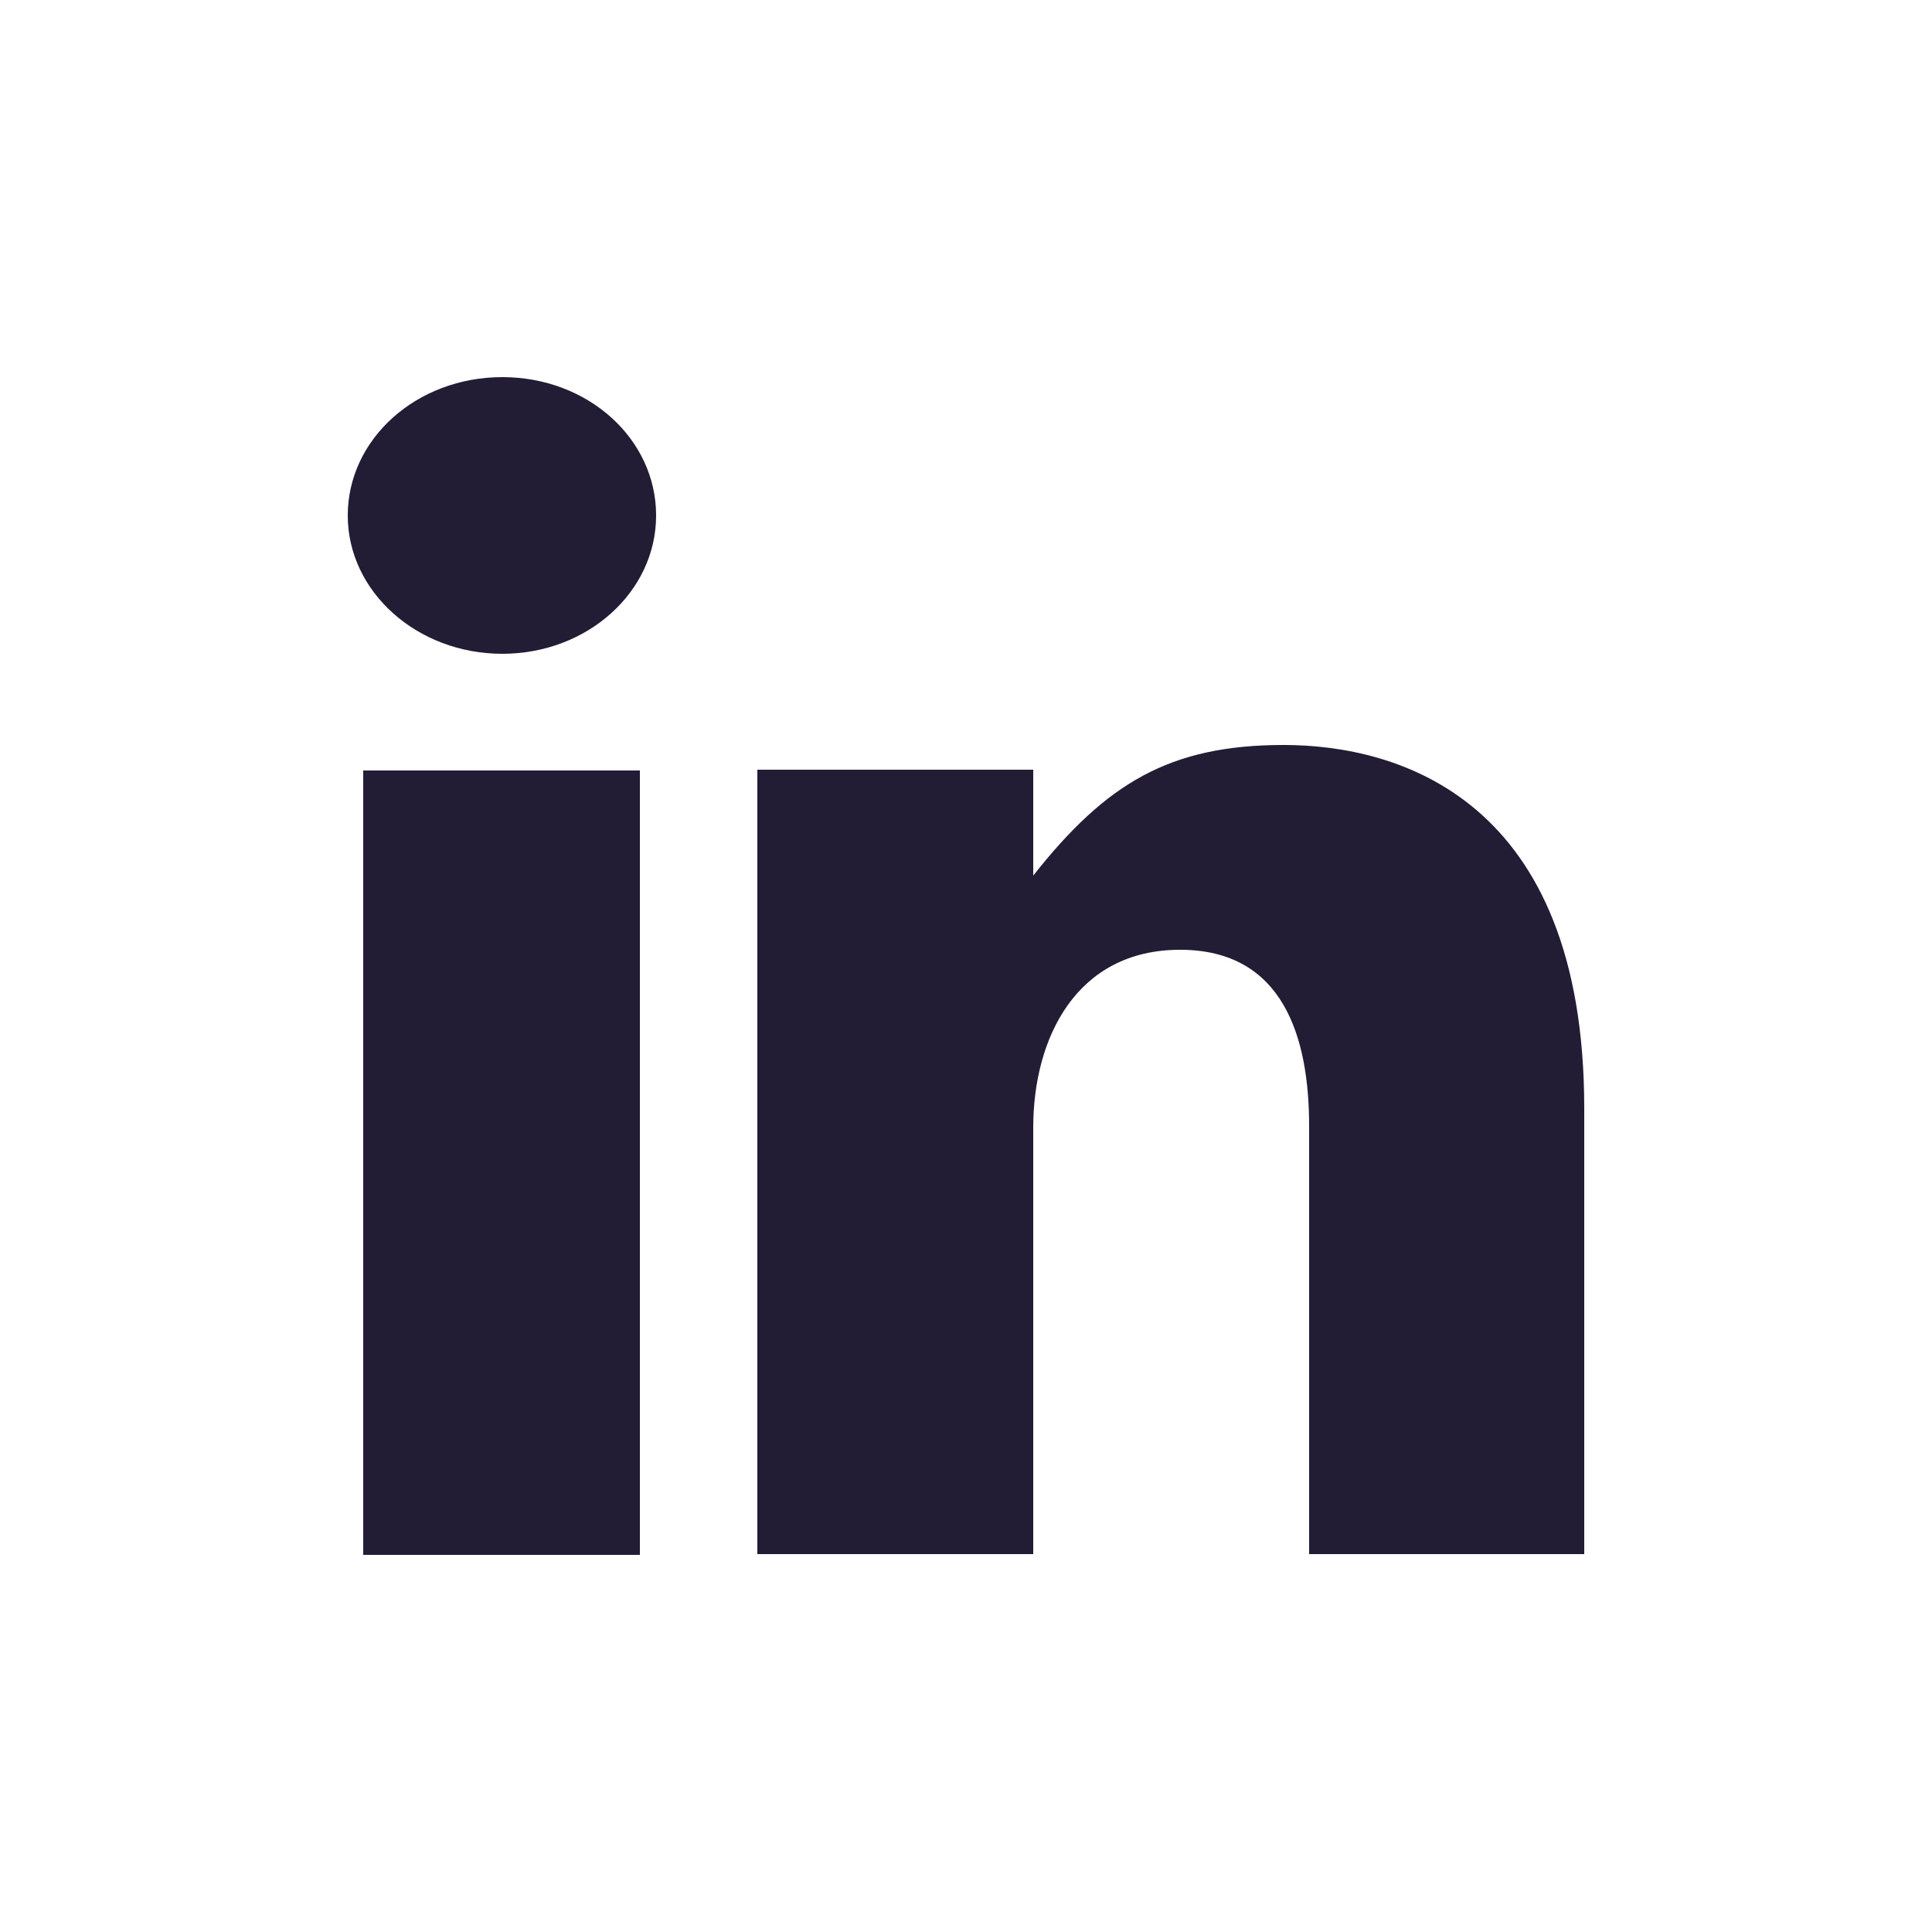 <svg viewBox="0 0 25 25" xmlns="http://www.w3.org/2000/svg"><path d="M16.94 20.12v-5.55c0-1.14-.33-2.28-1.67-2.28s-1.9 1.14-1.9 2.3v5.52H9.8V9.96h3.57v1.37c.94-1.19 1.76-1.69 3.24-1.69s3.89.69 3.89 4.7v5.77h-3.56ZM6.5 8.46c-1.1 0-2-.8-2-1.79s.89-1.79 2-1.79 1.99.8 1.99 1.79S7.6 8.46 6.5 8.46Zm1.78 11.66H4.7V9.97h3.58v10.15Z" style="fill:#221c35;fill-rule:evenodd"/></svg>